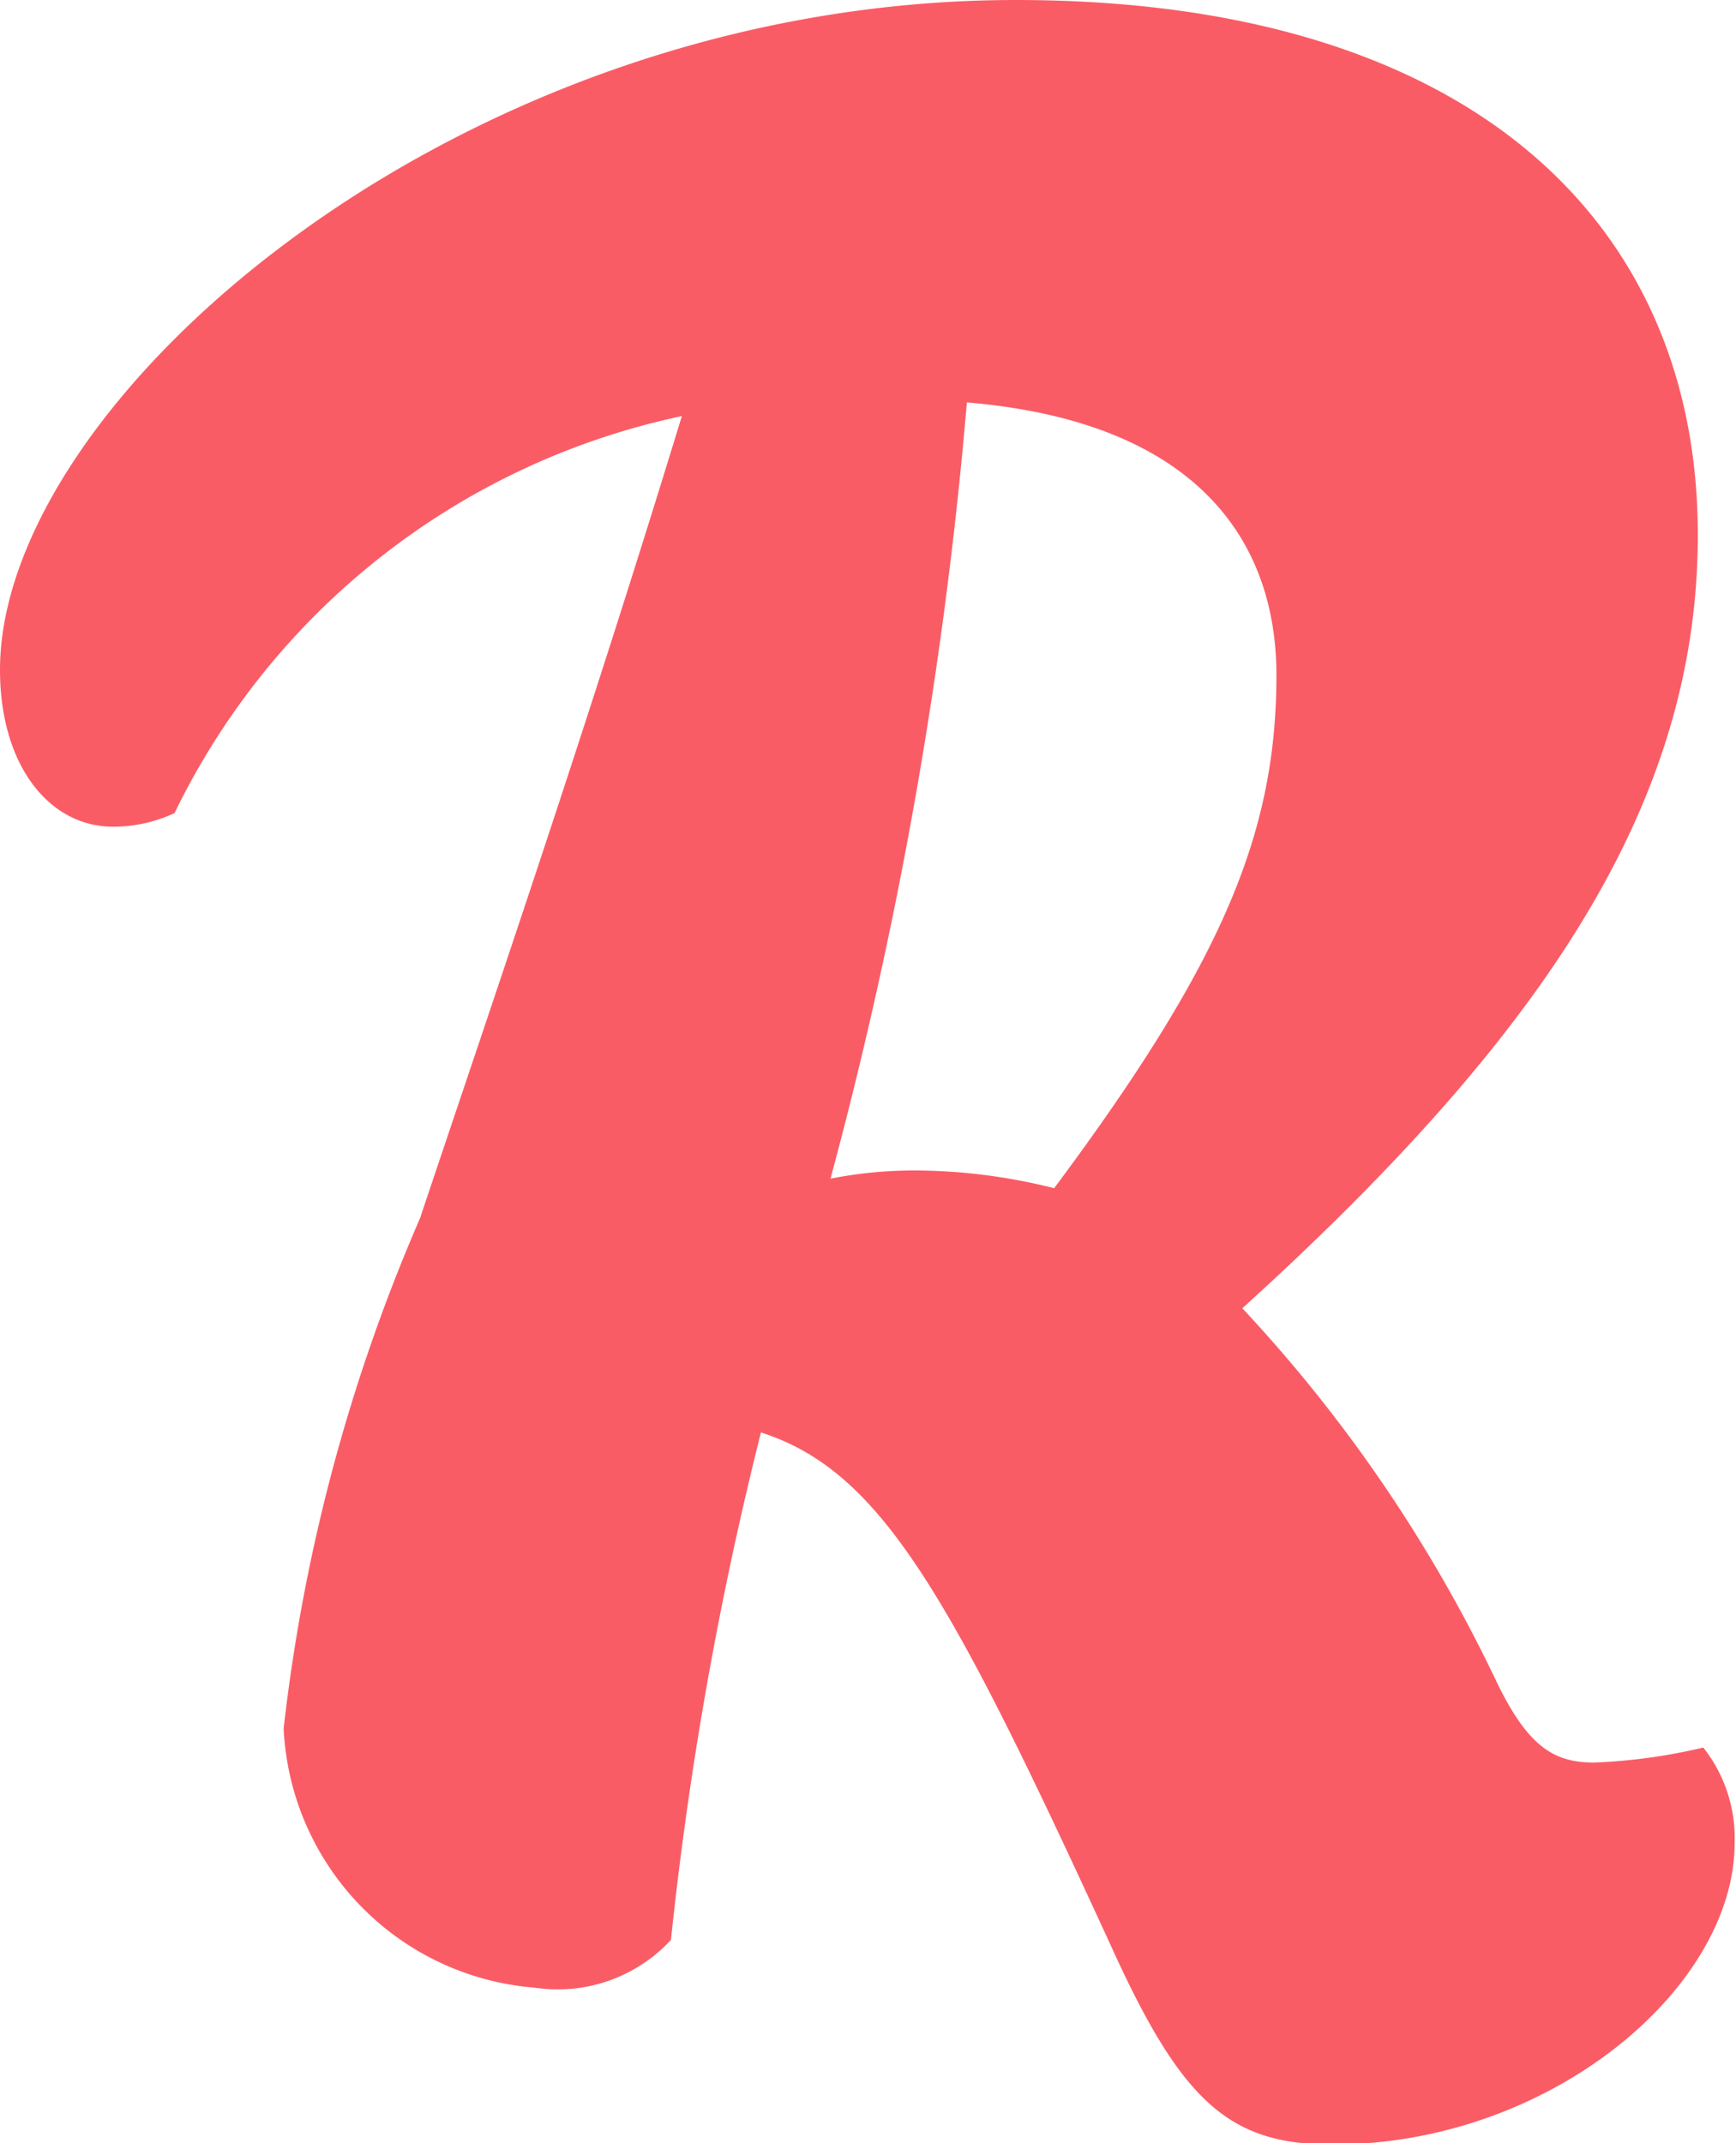 <svg xmlns="http://www.w3.org/2000/svg" width="12.73" height="15.71" viewBox="0 0 12.73 15.71"><path d="M13.36,13.65c0,1.06-1.35,2.21-2.95,2.21-.73,0-1.08-.29-1.57-1.34-1.22-2.66-1.72-3.59-2.62-3.88a26.67,26.67,0,0,0-.66,3.72,1.13,1.13,0,0,1-1,.35,2,2,0,0,1-1.84-1.9,13.07,13.07,0,0,1,1-3.74C4.28,7.4,4.94,5.48,5.64,3.19A5.37,5.37,0,0,0,1.92,6.1a1.06,1.06,0,0,1-.45.1C1,6.2.64,5.75.64,5.05.64,3.07,4,.14,8.09.14c3.33,0,5,1.63,5,3.92C13.09,6,12,7.69,9.75,9.73a10.78,10.78,0,0,1,1.87,2.75c.23.47.42.58.71.58a4.13,4.13,0,0,0,.8-.11A1.07,1.07,0,0,1,13.36,13.65ZM10,5.09c0-1-.6-1.86-2.27-2a32.34,32.34,0,0,1-1,5.69,3.16,3.16,0,0,1,.64-.06,4.2,4.2,0,0,1,1,.13C9.6,7.2,10,6.25,10,5.09Z" transform="translate(-0.64 -0.14)" fill="#fa5c66"/></svg>